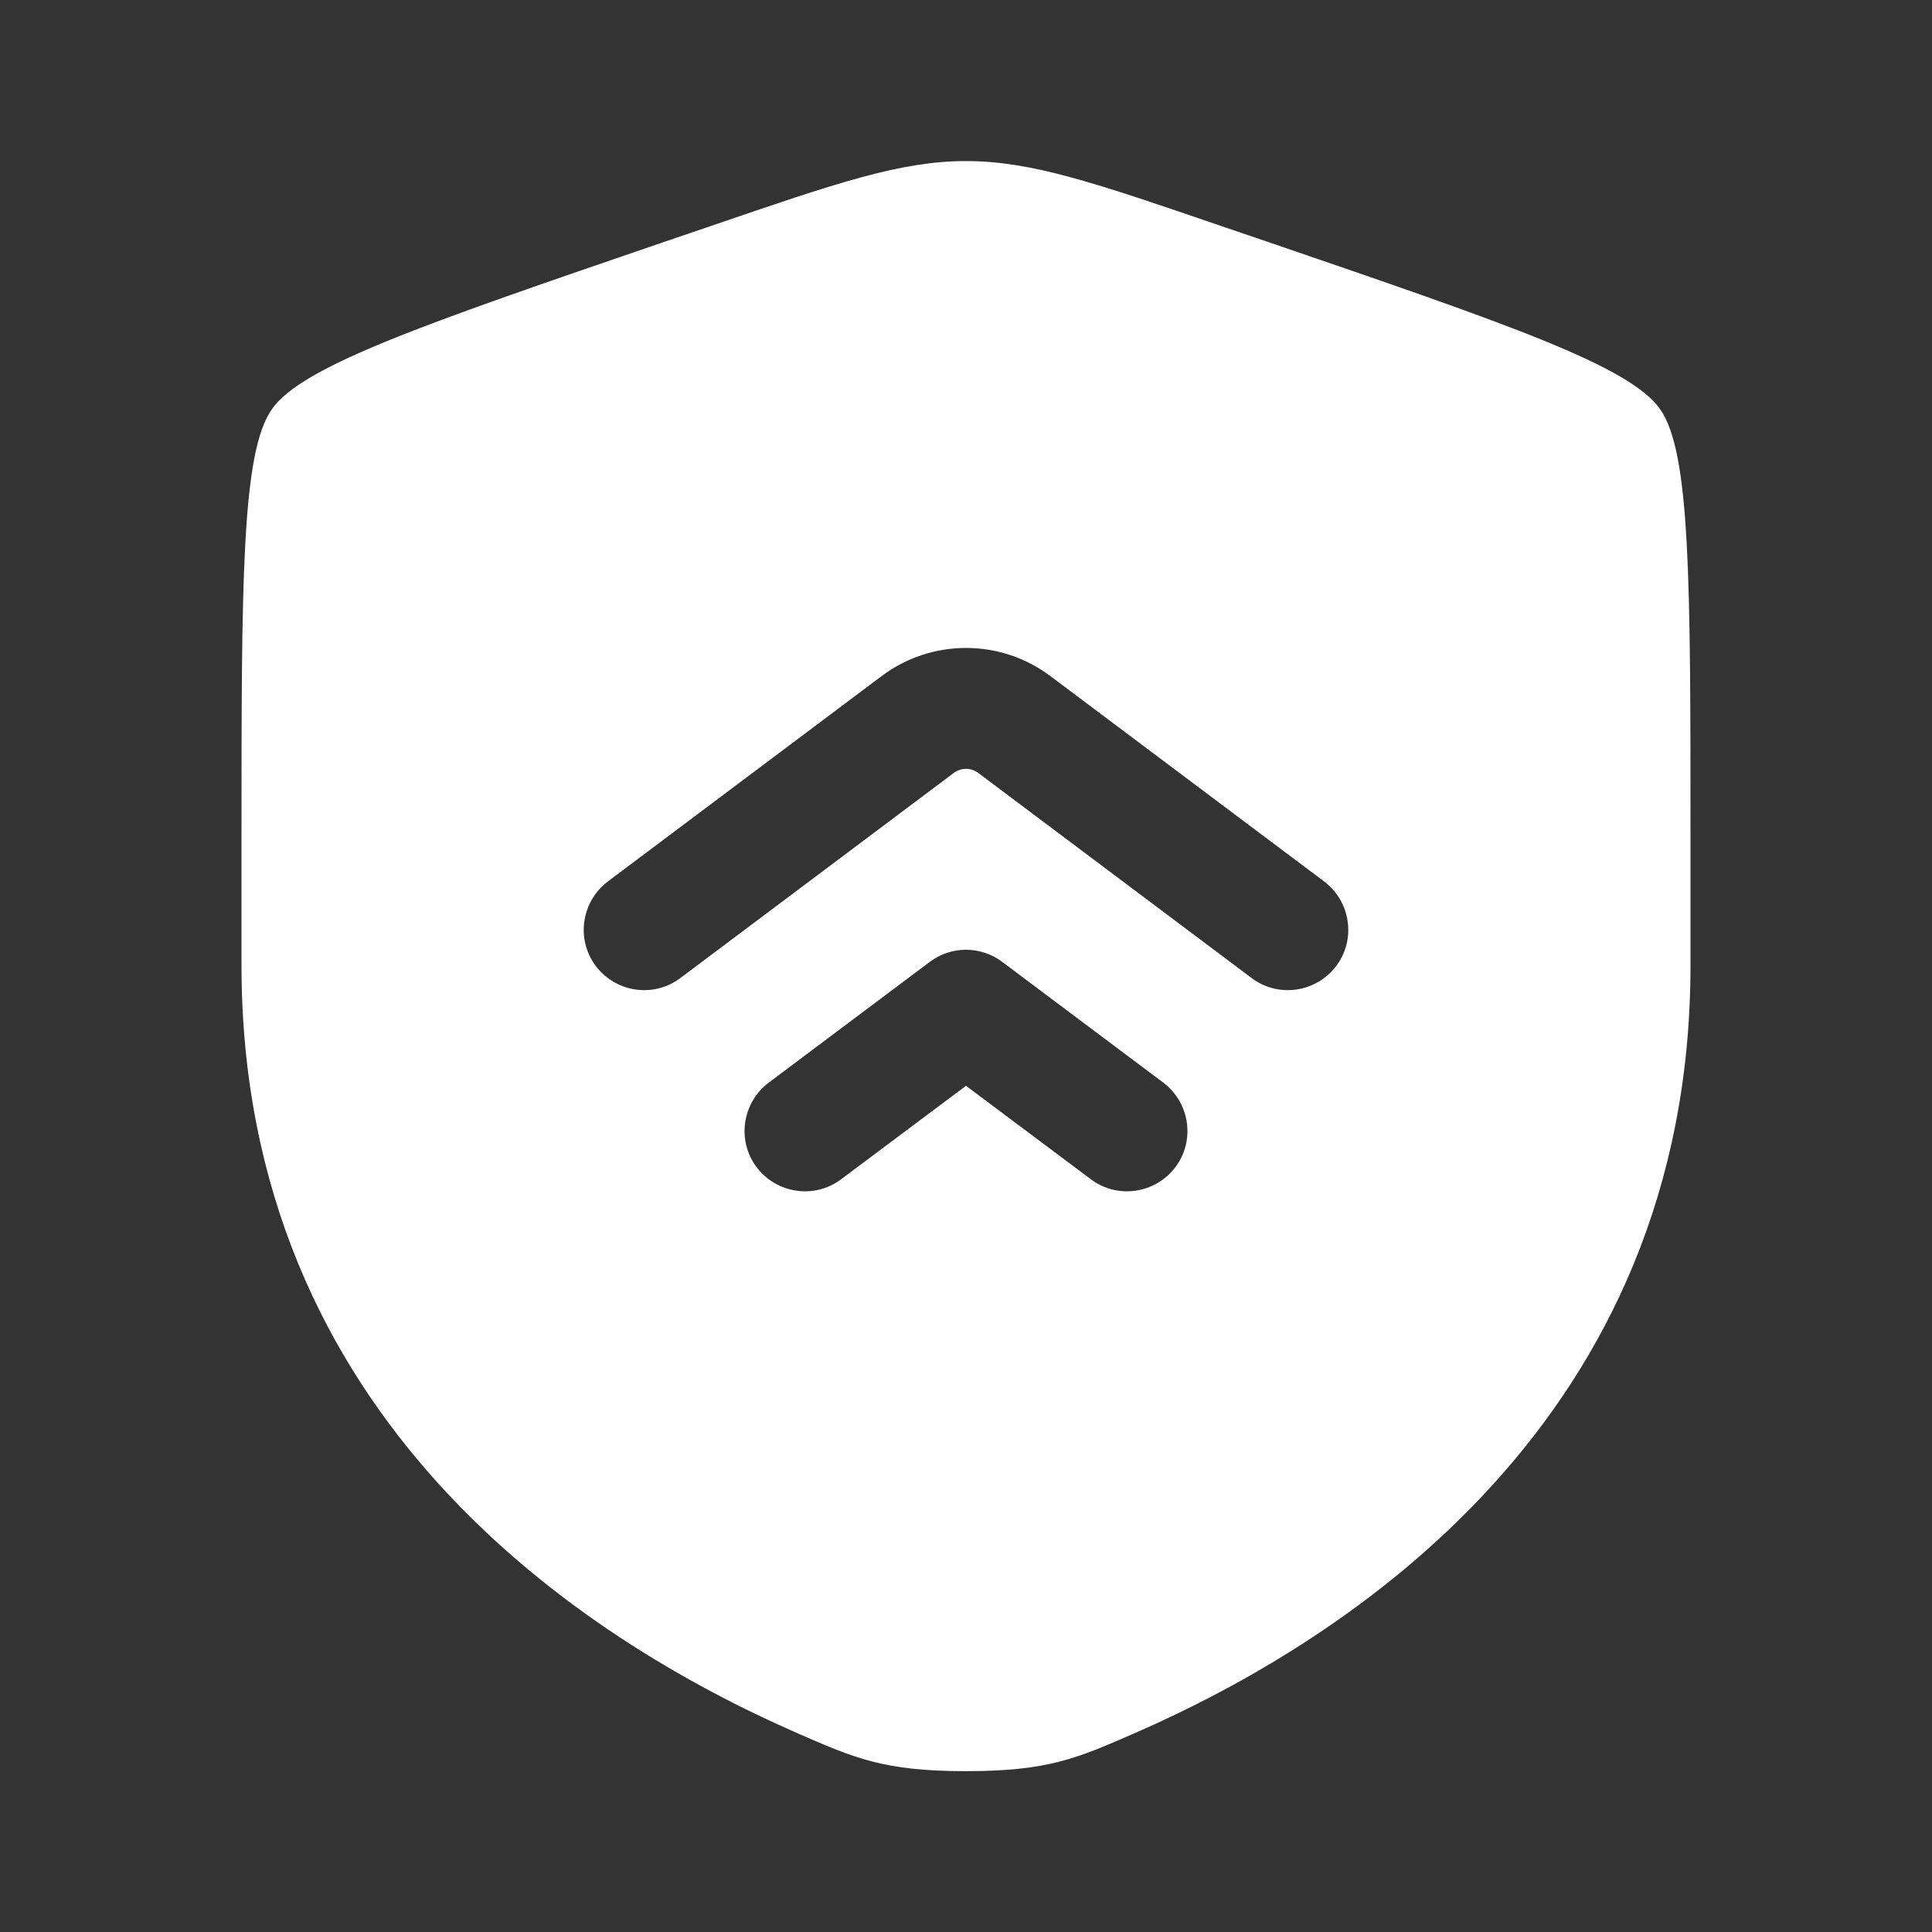 <?xml version="1.0" encoding="UTF-8"?>
<svg xmlns="http://www.w3.org/2000/svg" version="1.1" viewBox="0 0 800 800">
  <rect x="0" y="0" width="800" height="800" fill="#333333" stroke="none"/>
  <defs>
    <style>
      .cls-1 {
        fill: #fff;
        fill-rule: evenodd;
      }
    </style>
  </defs>
  <!-- Generator: Adobe Illustrator 28.7.1, SVG Export Plug-In . SVG Version: 1.2.0 Build 142)  -->
  <g>
    <g id="Layer_1">
      <path class="cls-1" d="M112.6,169.4c-12.6,17.9-12.6,71.2-12.6,177.8v52.5c0,187.9,141.3,279.1,230,317.9,24,10.5,36.1,15.8,70,15.8s46-5.3,70-15.8c88.7-38.7,230-129.9,230-317.9v-52.5c0-106.6,0-159.9-12.6-177.8-12.6-17.9-62.7-35.1-162.9-69.4l-19.1-6.5c-52.2-17.9-78.4-26.8-105.4-26.8s-53.2,8.9-105.4,26.8l-19.1,6.5c-100.2,34.3-150.3,51.5-162.9,69.4ZM548.3,365l-113.3-85c-20.7-15.6-49.3-15.6-70,0l-113.3,85c-11,8.3-13.3,24-5,35s24,13.3,35,5l113.3-85c3-2.2,7-2.2,10,0l113.3,85c11,8.3,26.7,6,35-5,8.3-11,6-26.7-5-35ZM481.7,448.3l-66.7-50c-8.9-6.7-21.1-6.7-30,0l-66.7,50c-11,8.3-13.3,24-5,35,8.3,11,24,13.3,35,5l51.7-38.7,51.7,38.7c11,8.3,26.7,6,35-5,8.3-11,6-26.7-5-35Z"/>
    </g>
  </g>
</svg>